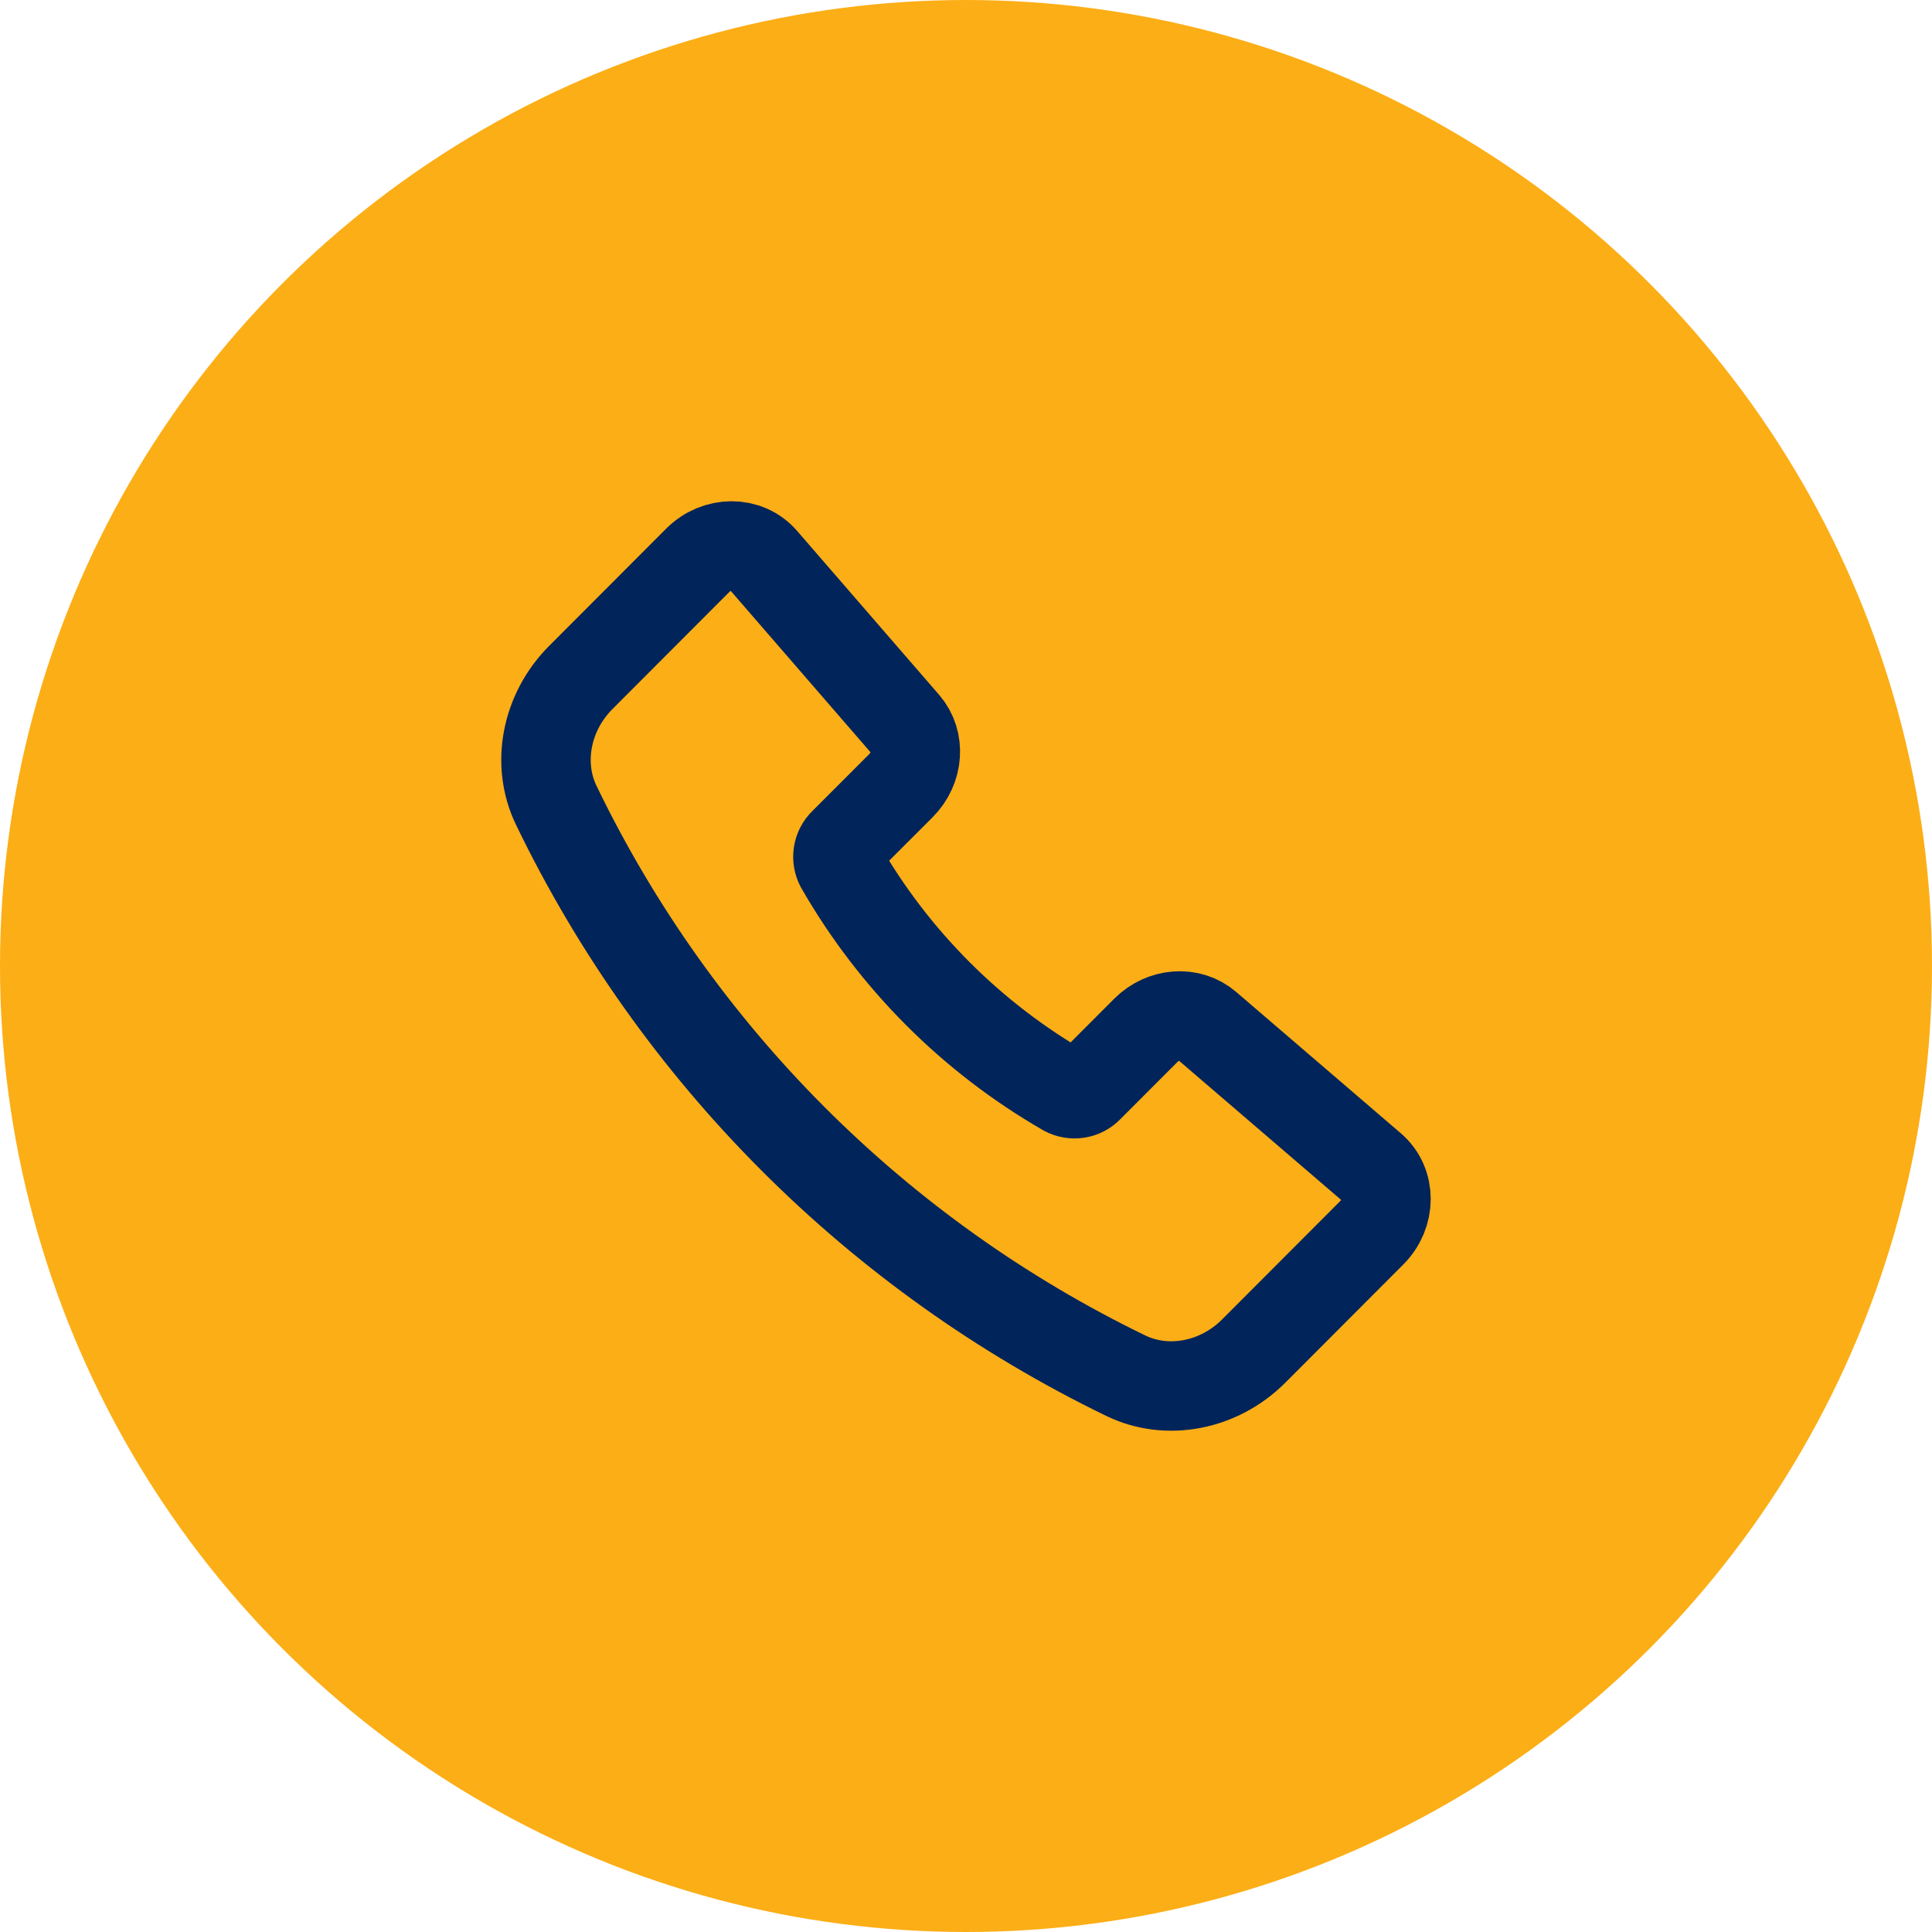 <svg width="72" height="72" viewBox="0 0 72 72" fill="none" xmlns="http://www.w3.org/2000/svg">
<circle cx="36" cy="36" r="36" fill="#FCAE16"/>
<path d="M33.737 26.984L28.442 20.872C27.831 20.168 26.712 20.171 26.003 20.881L21.648 25.244C20.352 26.541 19.982 28.468 20.731 30.013C25.21 39.287 32.69 46.777 41.957 51.269C43.501 52.018 45.426 51.647 46.722 50.35L51.117 45.947C51.829 45.235 51.831 44.109 51.12 43.499L44.984 38.232C44.343 37.681 43.346 37.753 42.702 38.398L40.567 40.536C40.458 40.651 40.314 40.726 40.158 40.751C40.001 40.776 39.841 40.749 39.702 40.674C36.212 38.664 33.317 35.766 31.312 32.273C31.237 32.133 31.21 31.973 31.235 31.816C31.26 31.66 31.335 31.516 31.45 31.406L33.579 29.276C34.223 28.628 34.294 27.626 33.737 26.983V26.984Z" stroke="#01245A" stroke-width="3.333" stroke-linecap="round" stroke-linejoin="round"/>
</svg>

